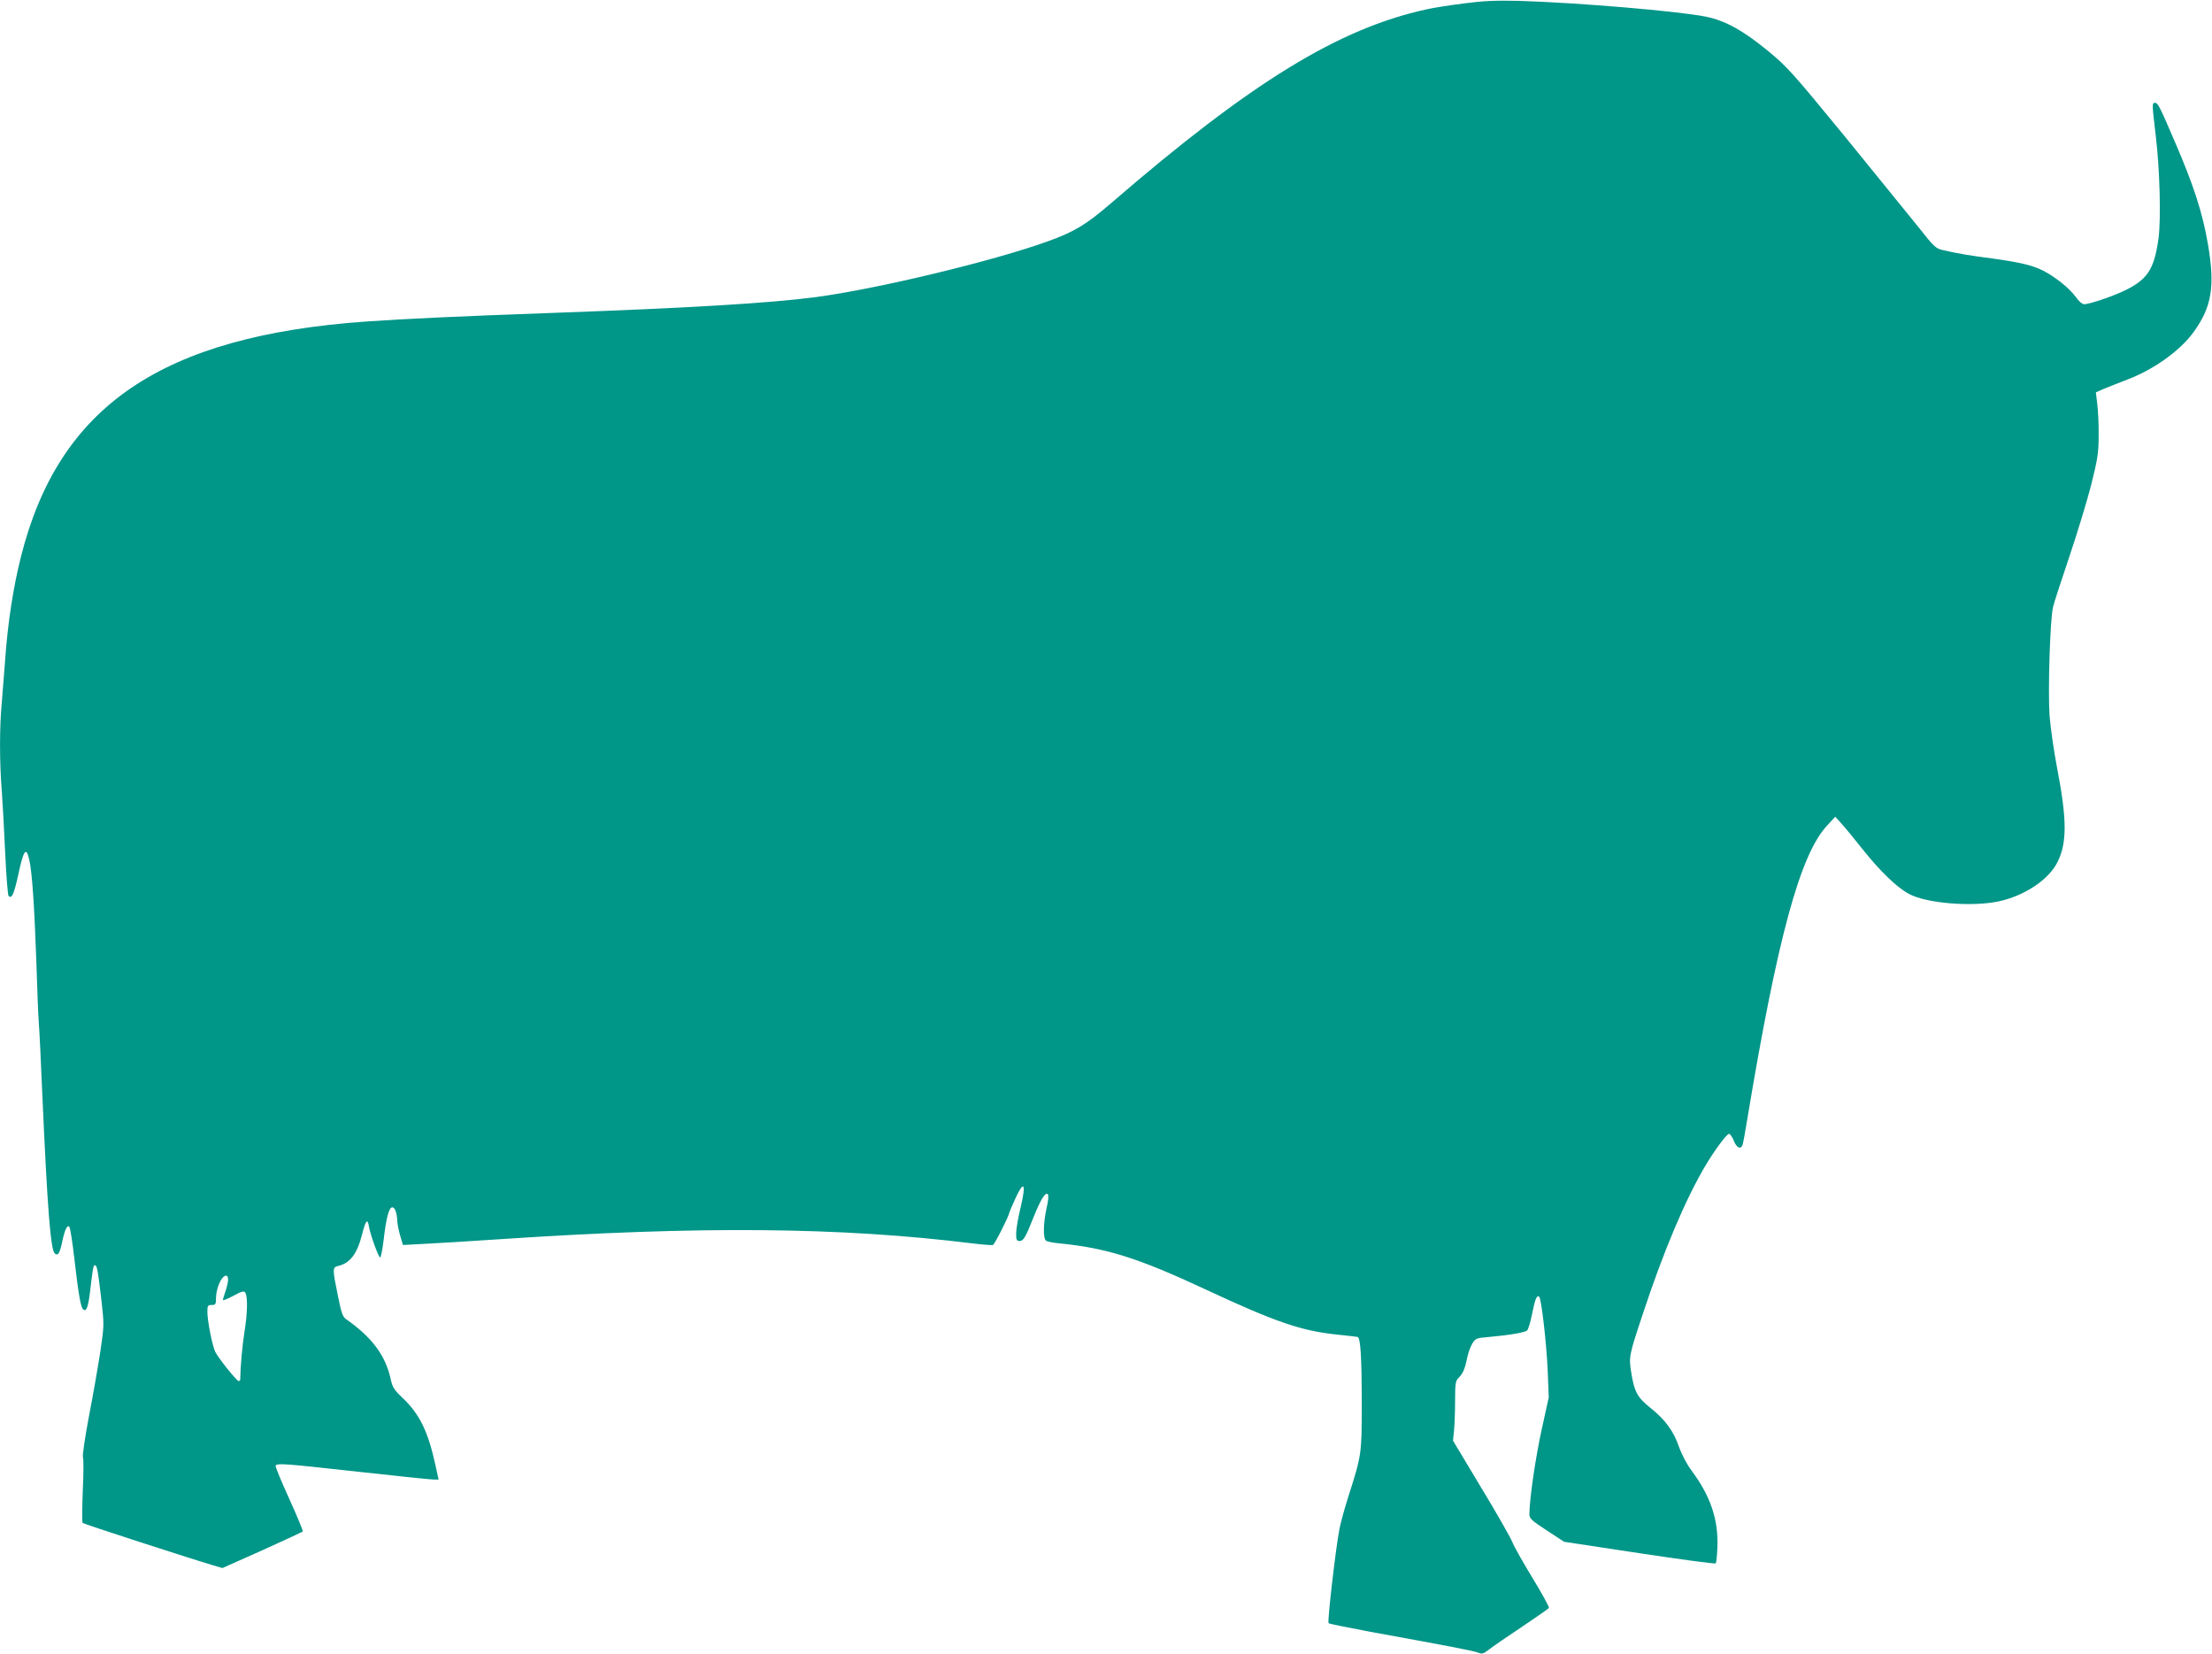 <?xml version="1.0" standalone="no"?>
<!DOCTYPE svg PUBLIC "-//W3C//DTD SVG 20010904//EN"
 "http://www.w3.org/TR/2001/REC-SVG-20010904/DTD/svg10.dtd">
<svg version="1.0" xmlns="http://www.w3.org/2000/svg"
 width="1280pt" height="957pt" viewBox="0 0 1280 957"
 preserveAspectRatio="xMidYMid meet">
<g transform="translate(0,957) scale(0.1,-0.1)"
fill="#009688" stroke="none">
<path d="M8470 9550 c-80 -10 -176 -25 -215 -34 -509 -111 -1016 -422 -1825
-1121 -144 -124 -211 -165 -366 -221 -318 -115 -989 -276 -1344 -323 -268 -35
-715 -62 -1513 -91 -583 -21 -849 -34 -1087 -50 -1185 -84 -1780 -489 -1999
-1362 -45 -179 -76 -382 -91 -593 -6 -82 -15 -197 -20 -255 -13 -135 -13 -342
0 -500 5 -69 14 -233 20 -365 6 -132 15 -244 20 -249 18 -18 31 10 56 125 31
144 46 164 64 82 16 -72 29 -268 40 -578 5 -170 12 -337 15 -370 3 -33 12
-217 20 -410 29 -656 48 -896 72 -917 19 -16 29 1 44 72 14 66 28 95 40 83 5
-5 18 -87 29 -183 24 -208 37 -281 50 -294 19 -19 30 9 41 100 16 138 19 154
28 154 12 0 17 -25 37 -195 17 -149 17 -151 -5 -302 -13 -84 -42 -253 -66
-375 -23 -123 -39 -230 -35 -238 4 -8 4 -96 -1 -195 -4 -99 -4 -183 -1 -186 6
-6 619 -205 758 -246 l51 -15 229 102 c126 57 232 106 236 109 3 3 -32 88 -78
189 -46 101 -82 187 -79 193 10 14 47 12 479 -36 225 -25 421 -45 436 -45 l28
0 -19 87 c-43 194 -91 291 -188 384 -50 47 -60 63 -70 109 -30 138 -107 242
-261 350 -17 12 -27 41 -45 135 -32 156 -32 163 3 171 69 17 109 70 138 185
20 80 31 92 39 43 7 -45 53 -172 64 -179 5 -2 14 44 21 102 15 129 31 188 50
188 16 0 27 -33 29 -81 1 -17 8 -54 17 -84 l16 -53 131 7 c73 4 263 15 422 26
1163 78 1977 71 2745 -24 58 -7 110 -11 116 -9 10 4 94 171 94 186 0 2 16 40
35 82 51 111 64 89 31 -50 -14 -58 -26 -126 -26 -151 0 -37 3 -44 20 -44 22 0
35 22 80 136 40 101 69 149 83 135 6 -6 4 -34 -7 -81 -19 -87 -21 -174 -3
-188 6 -5 44 -13 82 -16 269 -27 451 -84 841 -266 403 -188 555 -240 759 -261
61 -6 115 -13 121 -14 17 -5 24 -118 24 -395 0 -283 -1 -288 -78 -530 -22 -69
-45 -153 -51 -185 -22 -113 -71 -539 -63 -546 4 -4 111 -25 237 -49 463 -84
601 -111 627 -121 24 -10 32 -7 65 18 21 17 106 75 190 131 83 56 154 105 156
109 3 5 -39 82 -94 172 -55 90 -108 184 -118 210 -10 25 -91 168 -181 316
l-162 270 6 59 c3 32 6 110 6 172 0 97 3 116 19 131 26 26 37 50 50 113 6 31
20 70 31 87 17 29 24 32 87 37 133 12 218 27 230 39 7 7 20 51 29 97 17 85 27
110 41 97 13 -14 42 -270 49 -427 l6 -155 -41 -186 c-35 -160 -71 -402 -71
-491 0 -23 14 -36 100 -92 l101 -66 435 -66 c239 -36 438 -63 442 -59 4 4 8
46 10 93 6 160 -39 295 -149 443 -29 39 -58 95 -73 137 -30 90 -80 159 -166
227 -76 61 -93 93 -111 206 -14 89 -12 99 66 333 120 365 248 667 363 861 52
88 124 185 137 185 7 0 19 -18 28 -40 16 -42 42 -53 51 -22 3 9 15 73 26 142
175 1054 307 1538 463 1704 l47 51 36 -40 c20 -22 76 -90 125 -152 101 -126
195 -217 266 -255 99 -54 363 -76 518 -43 148 31 290 125 340 226 57 111 56
248 -1 544 -19 99 -39 237 -44 306 -10 141 3 557 20 626 5 24 48 154 94 291
46 136 103 324 127 417 37 149 43 184 43 285 1 63 -3 145 -8 183 l-8 67 43 19
c24 10 87 35 139 55 151 57 301 164 380 270 109 148 129 268 86 516 -31 180
-82 338 -191 590 -88 205 -98 225 -115 225 -18 0 -17 -6 5 -195 23 -190 30
-474 16 -585 -23 -173 -60 -236 -178 -297 -69 -36 -218 -88 -253 -88 -11 0
-32 18 -49 43 -37 50 -116 114 -188 151 -63 32 -138 49 -298 71 -124 16 -195
28 -278 47 -45 10 -53 16 -144 132 -53 66 -244 301 -424 522 -306 373 -337
408 -449 500 -141 116 -245 174 -356 197 -153 32 -747 82 -1086 92 -134 3
-206 0 -318 -15z m-7150 -7384 c0 -13 -7 -43 -15 -66 -8 -23 -15 -46 -15 -51
0 -5 27 6 60 24 51 27 62 30 70 17 14 -22 12 -122 -6 -230 -12 -75 -23 -198
-24 -272 0 -5 -4 -8 -9 -8 -11 0 -115 129 -135 168 -17 34 -46 178 -46 233 0
35 3 39 25 39 23 0 25 4 25 43 0 23 9 61 20 85 21 46 50 57 50 18z"/>
</g>
</svg>
